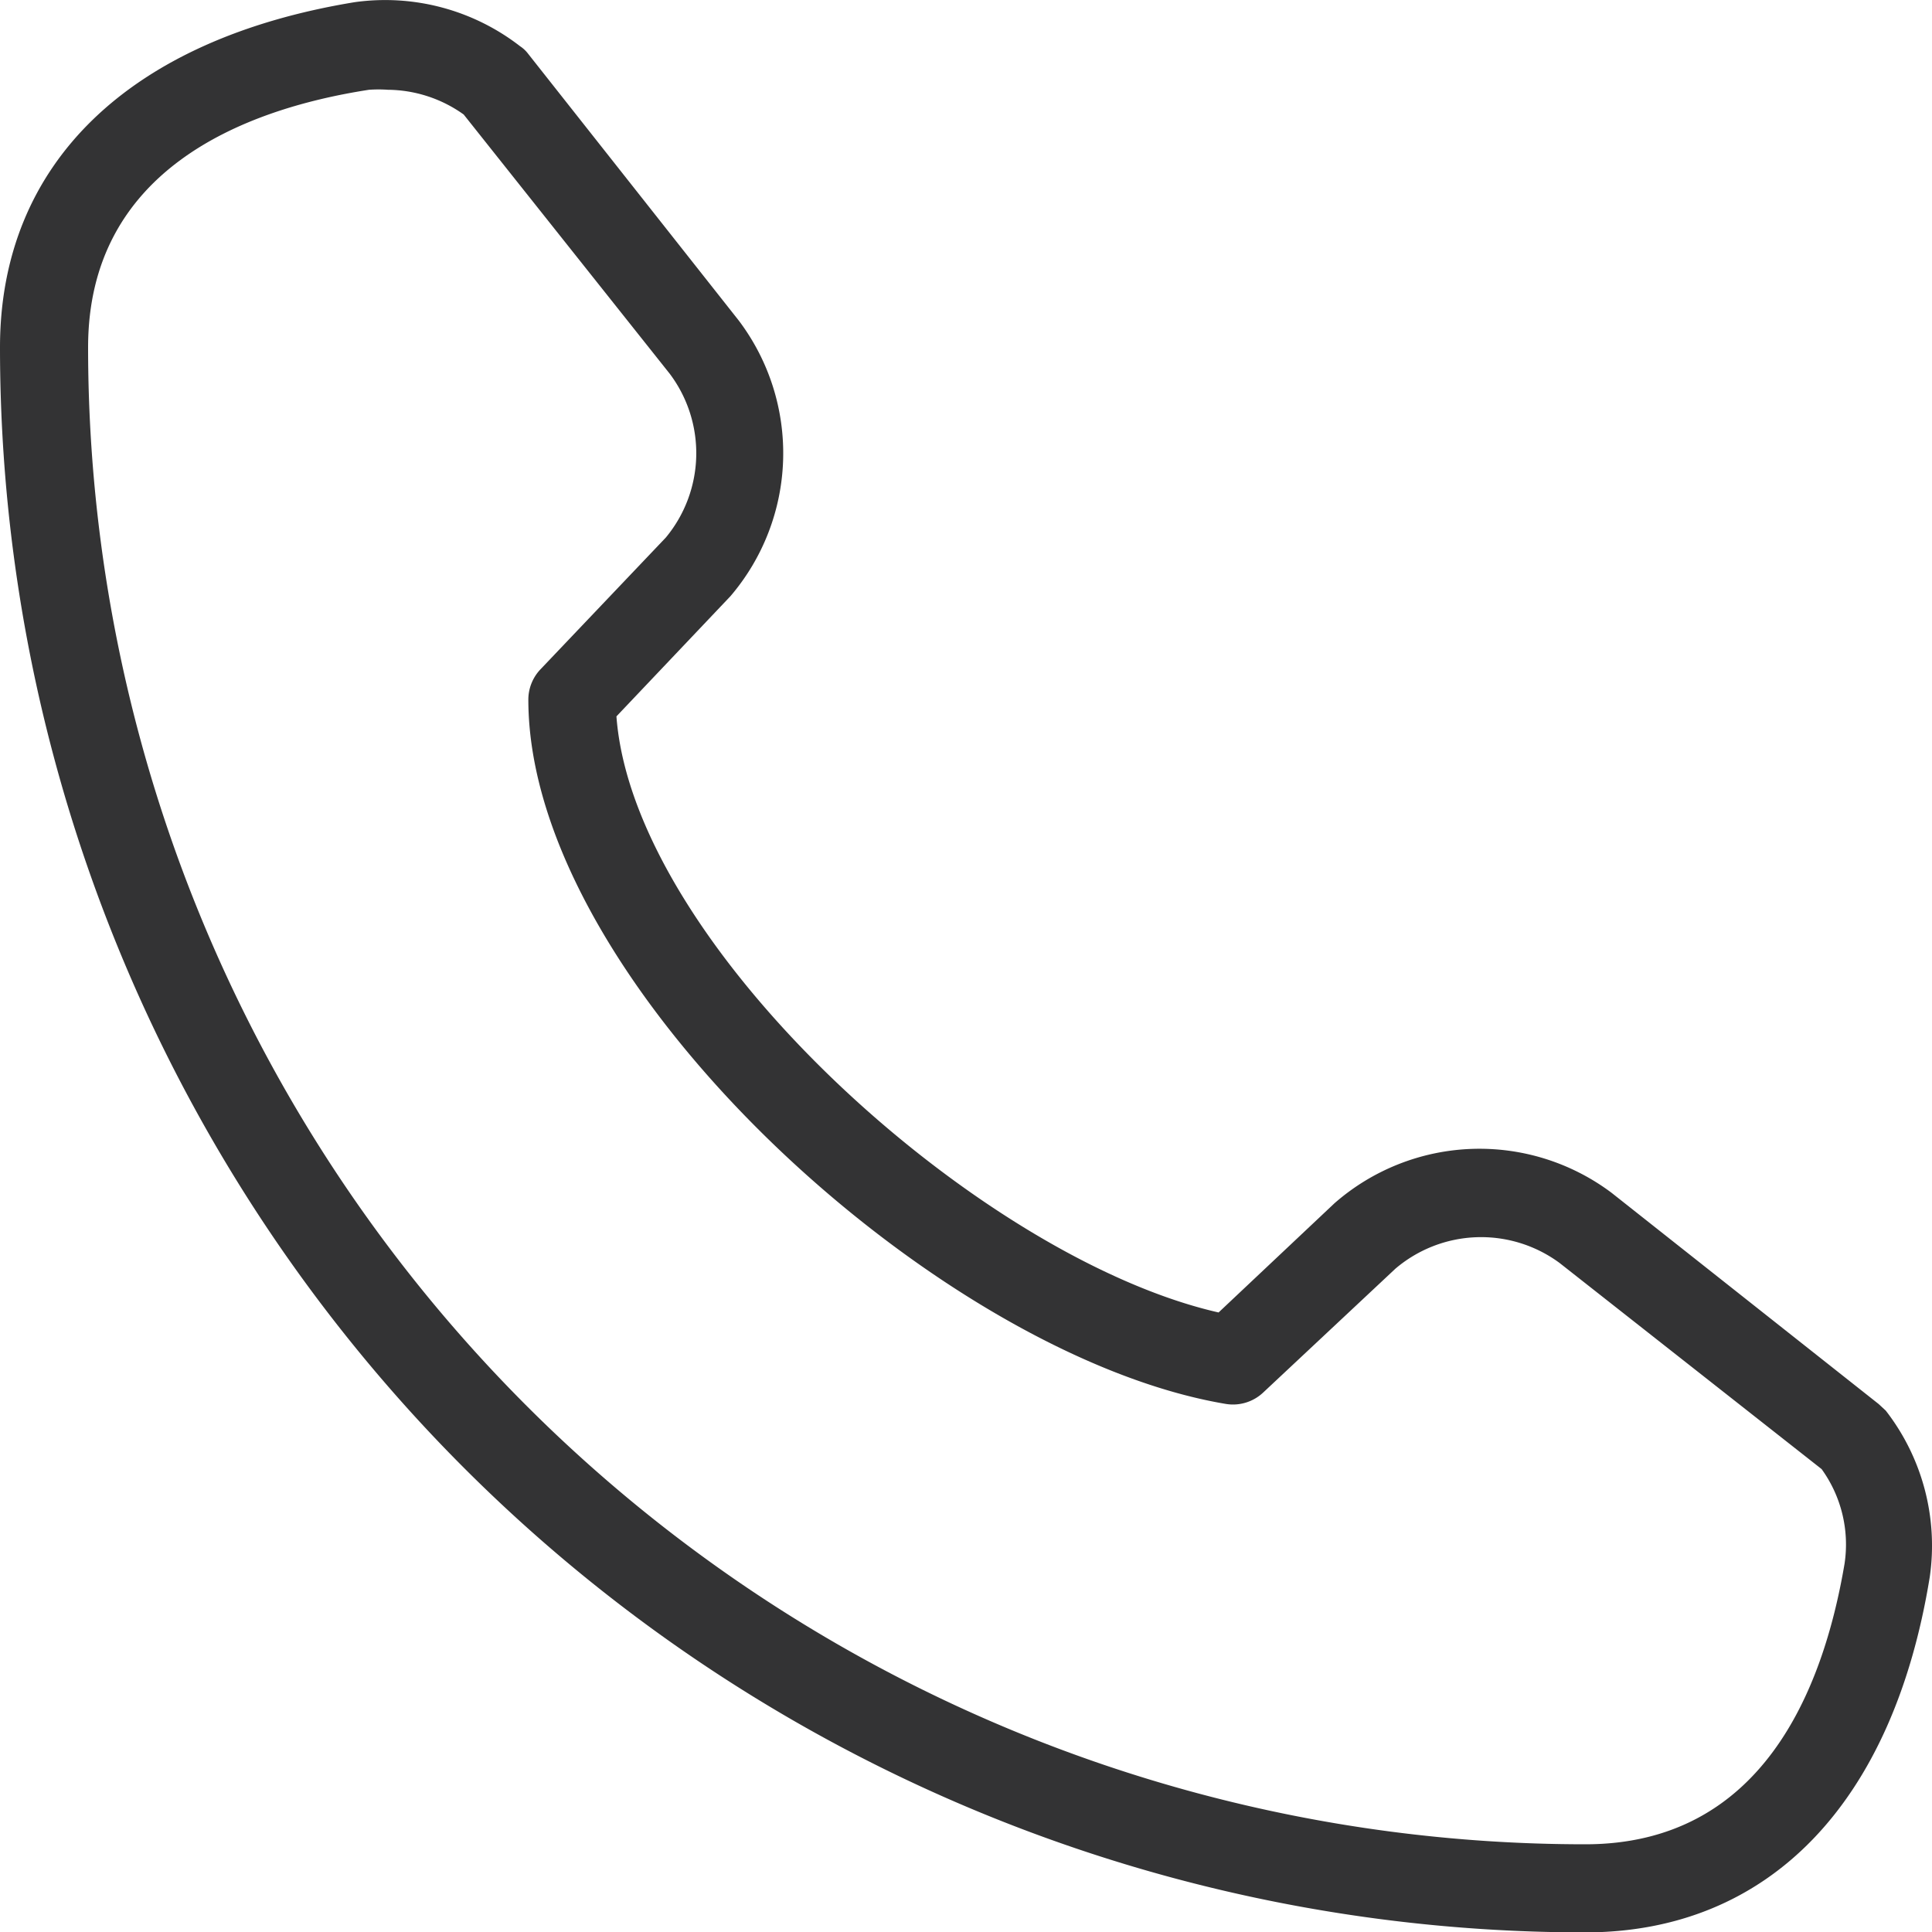 <svg xmlns="http://www.w3.org/2000/svg" width="15" height="15.003" viewBox="0 0 15 15.003"><defs><style>.a{fill:#333334;}</style></defs><g transform="translate(-2 -2.111)"><path class="a" d="M14.306,17.114c1.429,0,2.393-1.005,2.677-2.762a1.709,1.709,0,0,0-.342-1.289l-.055-.051-2.075-1.641a1.709,1.709,0,0,0-2.15.082l-.9.848C9.6,11.877,6.919,9.457,6.786,7.673l.885-.933A1.709,1.709,0,0,0,7.736,4.6L6.1,2.528a.25.25,0,0,0-.062-.058,1.709,1.709,0,0,0-1.285-.342C3.005,2.415,2,3.379,2,4.808A12.306,12.306,0,0,0,14.306,17.114ZM4.865,2.808a1.063,1.063,0,0,1,.147,0A1.026,1.026,0,0,1,5.6,3L7.2,5.013a1.026,1.026,0,0,1-.031,1.272L6.194,7.31a.342.342,0,0,0-.092.232c0,2.2,3.176,5.093,5.415,5.469a.342.342,0,0,0,.291-.089l1.026-.961a1.026,1.026,0,0,1,1.275-.044l2.034,1.6a1,1,0,0,1,.178.735c-.168.991-.646,2.178-2.013,2.178A11.623,11.623,0,0,1,2.684,4.808C2.684,3.441,3.87,2.962,4.865,2.808Z"/></g></svg>